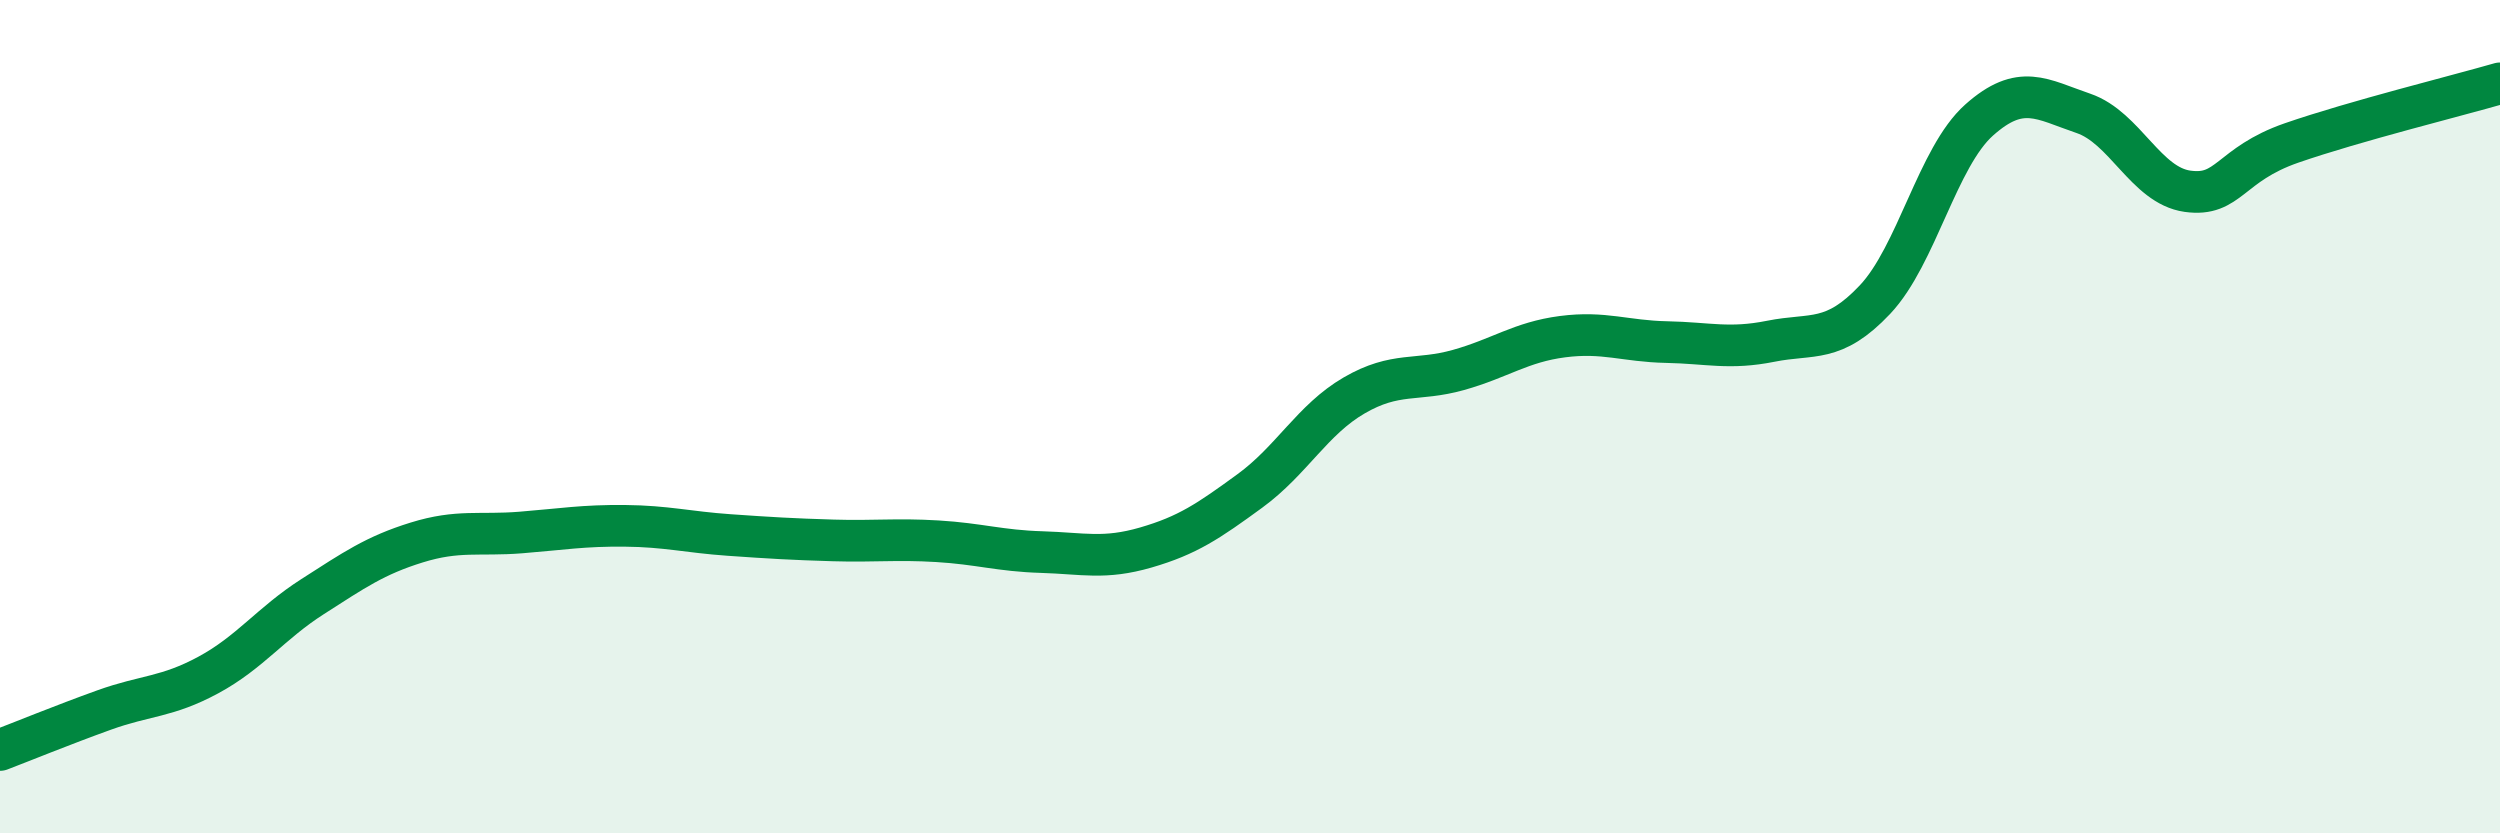 
    <svg width="60" height="20" viewBox="0 0 60 20" xmlns="http://www.w3.org/2000/svg">
      <path
        d="M 0,18 C 0.5,17.81 1.5,17.4 2.5,17.04 C 3.5,16.68 4,16.74 5,16.2 C 6,15.66 6.5,14.96 7.5,14.32 C 8.5,13.68 9,13.33 10,13.02 C 11,12.71 11.5,12.86 12.5,12.78 C 13.5,12.7 14,12.61 15,12.62 C 16,12.63 16.5,12.77 17.5,12.84 C 18.5,12.91 19,12.94 20,12.97 C 21,13 21.5,12.93 22.5,12.99 C 23.5,13.05 24,13.22 25,13.25 C 26,13.28 26.5,13.43 27.5,13.14 C 28.5,12.85 29,12.51 30,11.78 C 31,11.05 31.5,10.07 32.5,9.49 C 33.5,8.91 34,9.16 35,8.88 C 36,8.6 36.5,8.21 37.5,8.08 C 38.5,7.95 39,8.19 40,8.21 C 41,8.23 41.5,8.39 42.5,8.19 C 43.5,7.99 44,8.25 45,7.19 C 46,6.13 46.5,3.77 47.5,2.88 C 48.5,1.99 49,2.38 50,2.72 C 51,3.06 51.5,4.45 52.5,4.59 C 53.5,4.73 53.5,3.95 55,3.43 C 56.5,2.91 59,2.29 60,2L60 20L0 20Z"
        fill="#008740"
        opacity="0.1"
        stroke-linecap="round"
        stroke-linejoin="round"
      />
      <path
        d="M 0,18 C 0.5,17.81 1.5,17.4 2.5,17.04 C 3.5,16.68 4,16.74 5,16.2 C 6,15.66 6.5,14.96 7.5,14.32 C 8.5,13.68 9,13.33 10,13.02 C 11,12.71 11.5,12.86 12.5,12.78 C 13.5,12.7 14,12.61 15,12.62 C 16,12.63 16.5,12.77 17.5,12.84 C 18.5,12.91 19,12.94 20,12.97 C 21,13 21.5,12.93 22.5,12.99 C 23.5,13.05 24,13.22 25,13.25 C 26,13.28 26.5,13.43 27.5,13.14 C 28.5,12.85 29,12.51 30,11.78 C 31,11.05 31.5,10.07 32.5,9.49 C 33.5,8.91 34,9.16 35,8.88 C 36,8.6 36.5,8.21 37.5,8.08 C 38.5,7.95 39,8.19 40,8.21 C 41,8.23 41.5,8.39 42.5,8.19 C 43.5,7.99 44,8.25 45,7.19 C 46,6.13 46.5,3.77 47.5,2.88 C 48.5,1.99 49,2.38 50,2.72 C 51,3.06 51.5,4.45 52.5,4.59 C 53.5,4.73 53.5,3.95 55,3.43 C 56.5,2.91 59,2.29 60,2"
        stroke="#008740"
        stroke-width="1"
        fill="none"
        stroke-linecap="round"
        stroke-linejoin="round"
      />
    </svg>
  
